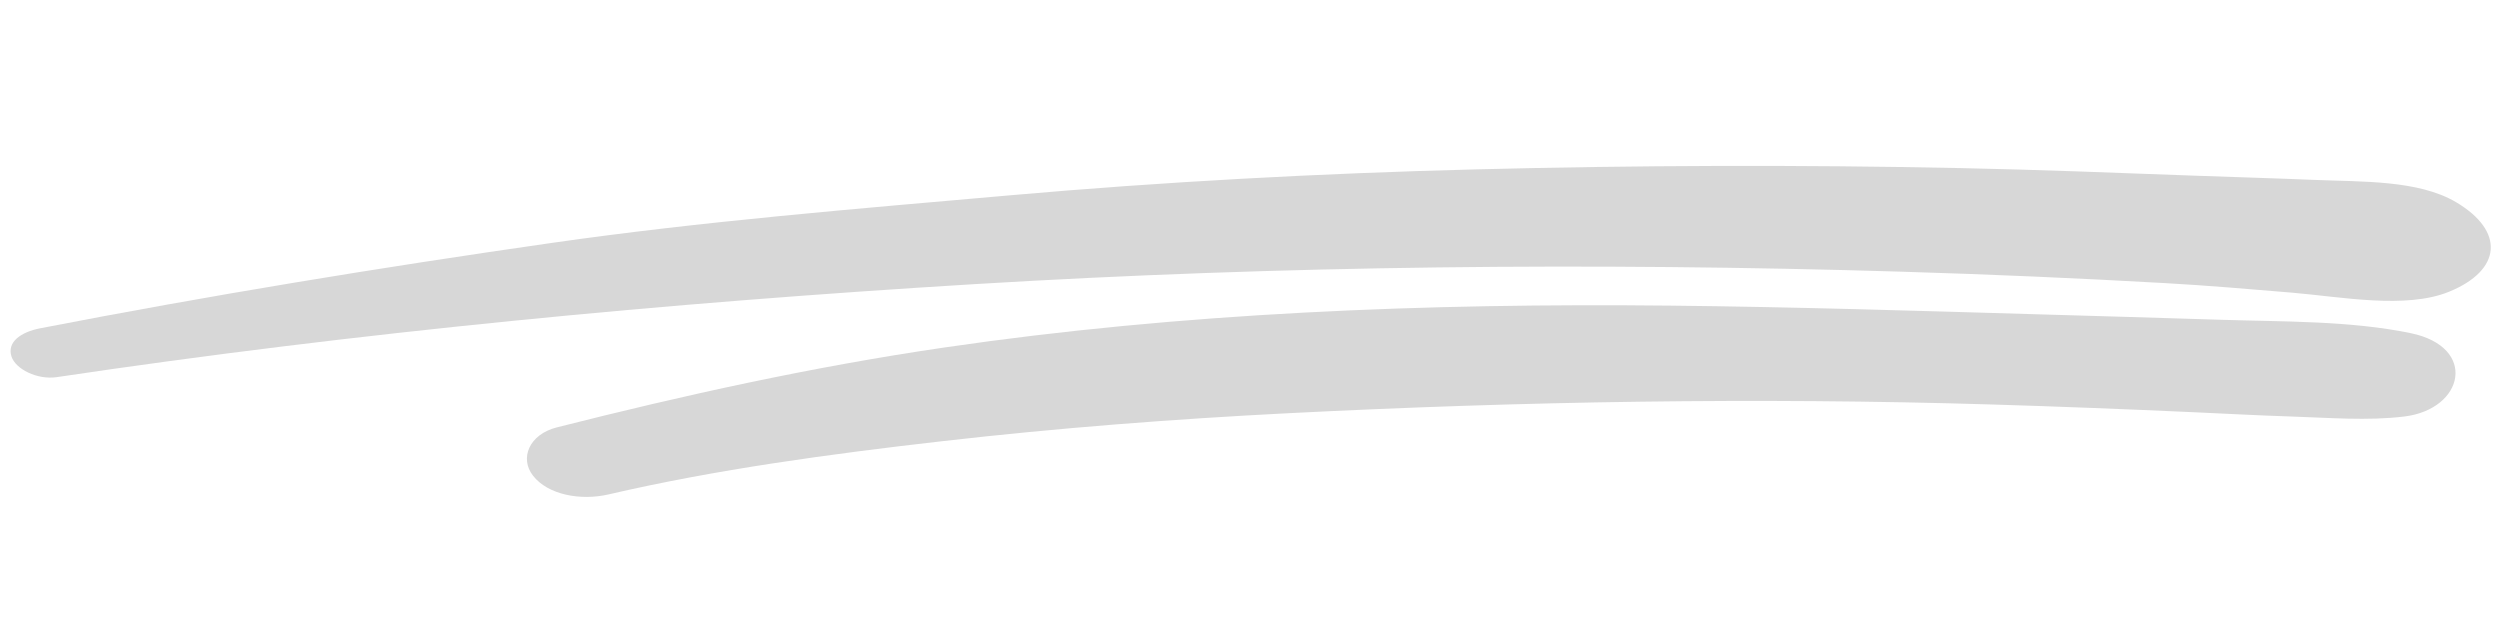 <svg width="385" height="99" viewBox="0 0 385 99" fill="none" xmlns="http://www.w3.org/2000/svg">
<g clip-path="url(#clip0_67_70)">
<path d="M371.258 51.308C361.904 49.37 351.556 49.552 341.963 49.244C332.56 48.945 323.147 48.673 313.743 48.401C294.951 47.854 276.145 47.268 257.376 47.068C219.573 46.664 181.901 48.174 145.5 53.504C124.904 56.518 105.241 60.884 85.743 65.819C81.5 66.893 79.989 70.558 82.072 73.24C84.367 76.208 89.418 77.141 93.731 76.136C110.276 72.297 127.788 69.921 145.237 67.929C162.771 65.922 180.616 64.538 198.475 63.631C234.503 61.803 270.382 61.191 306.748 62.291C317.142 62.605 327.528 63.016 337.919 63.486C342.857 63.708 347.79 63.982 352.725 64.138C358.541 64.323 364.641 64.838 370.29 64.139C379.501 62.996 381.597 53.456 371.258 51.308Z" fill="#D7D7D7"/>
<path d="M292.936 41.842C306.434 42.249 319.943 42.836 333.44 43.6C339.926 43.965 346.415 44.52 352.897 45.063C360.514 45.703 370.492 47.65 377.171 44.921C385.252 41.617 385.797 35.603 378.212 31.123C372.414 27.701 363.625 28.006 356.55 27.71C350.305 27.45 344.063 27.276 337.816 27.048C325.856 26.605 313.897 26.135 301.938 25.887C276.972 25.366 252.035 25.452 227.19 26.086C203.248 26.696 179.254 27.988 155.659 30.068C131.973 32.152 108.223 34.074 84.985 37.407C58.432 41.215 32.159 45.52 6.19 50.556C3.21 51.137 1.051 52.671 1.767 54.899C2.388 56.832 5.73 58.528 8.742 58.079C54.977 51.188 102.47 46.646 150.081 43.757C197.272 40.895 245.169 40.395 292.928 41.841L292.936 41.842Z" fill="#D7D7D7"/>
</g>
<defs>
<clipPath id="clip0_67_70">
<rect width="379.686" height="69.086" fill="white" transform="translate(5.641 0.894) rotate(4.315)"/>
</clipPath>
</defs>
</svg>
